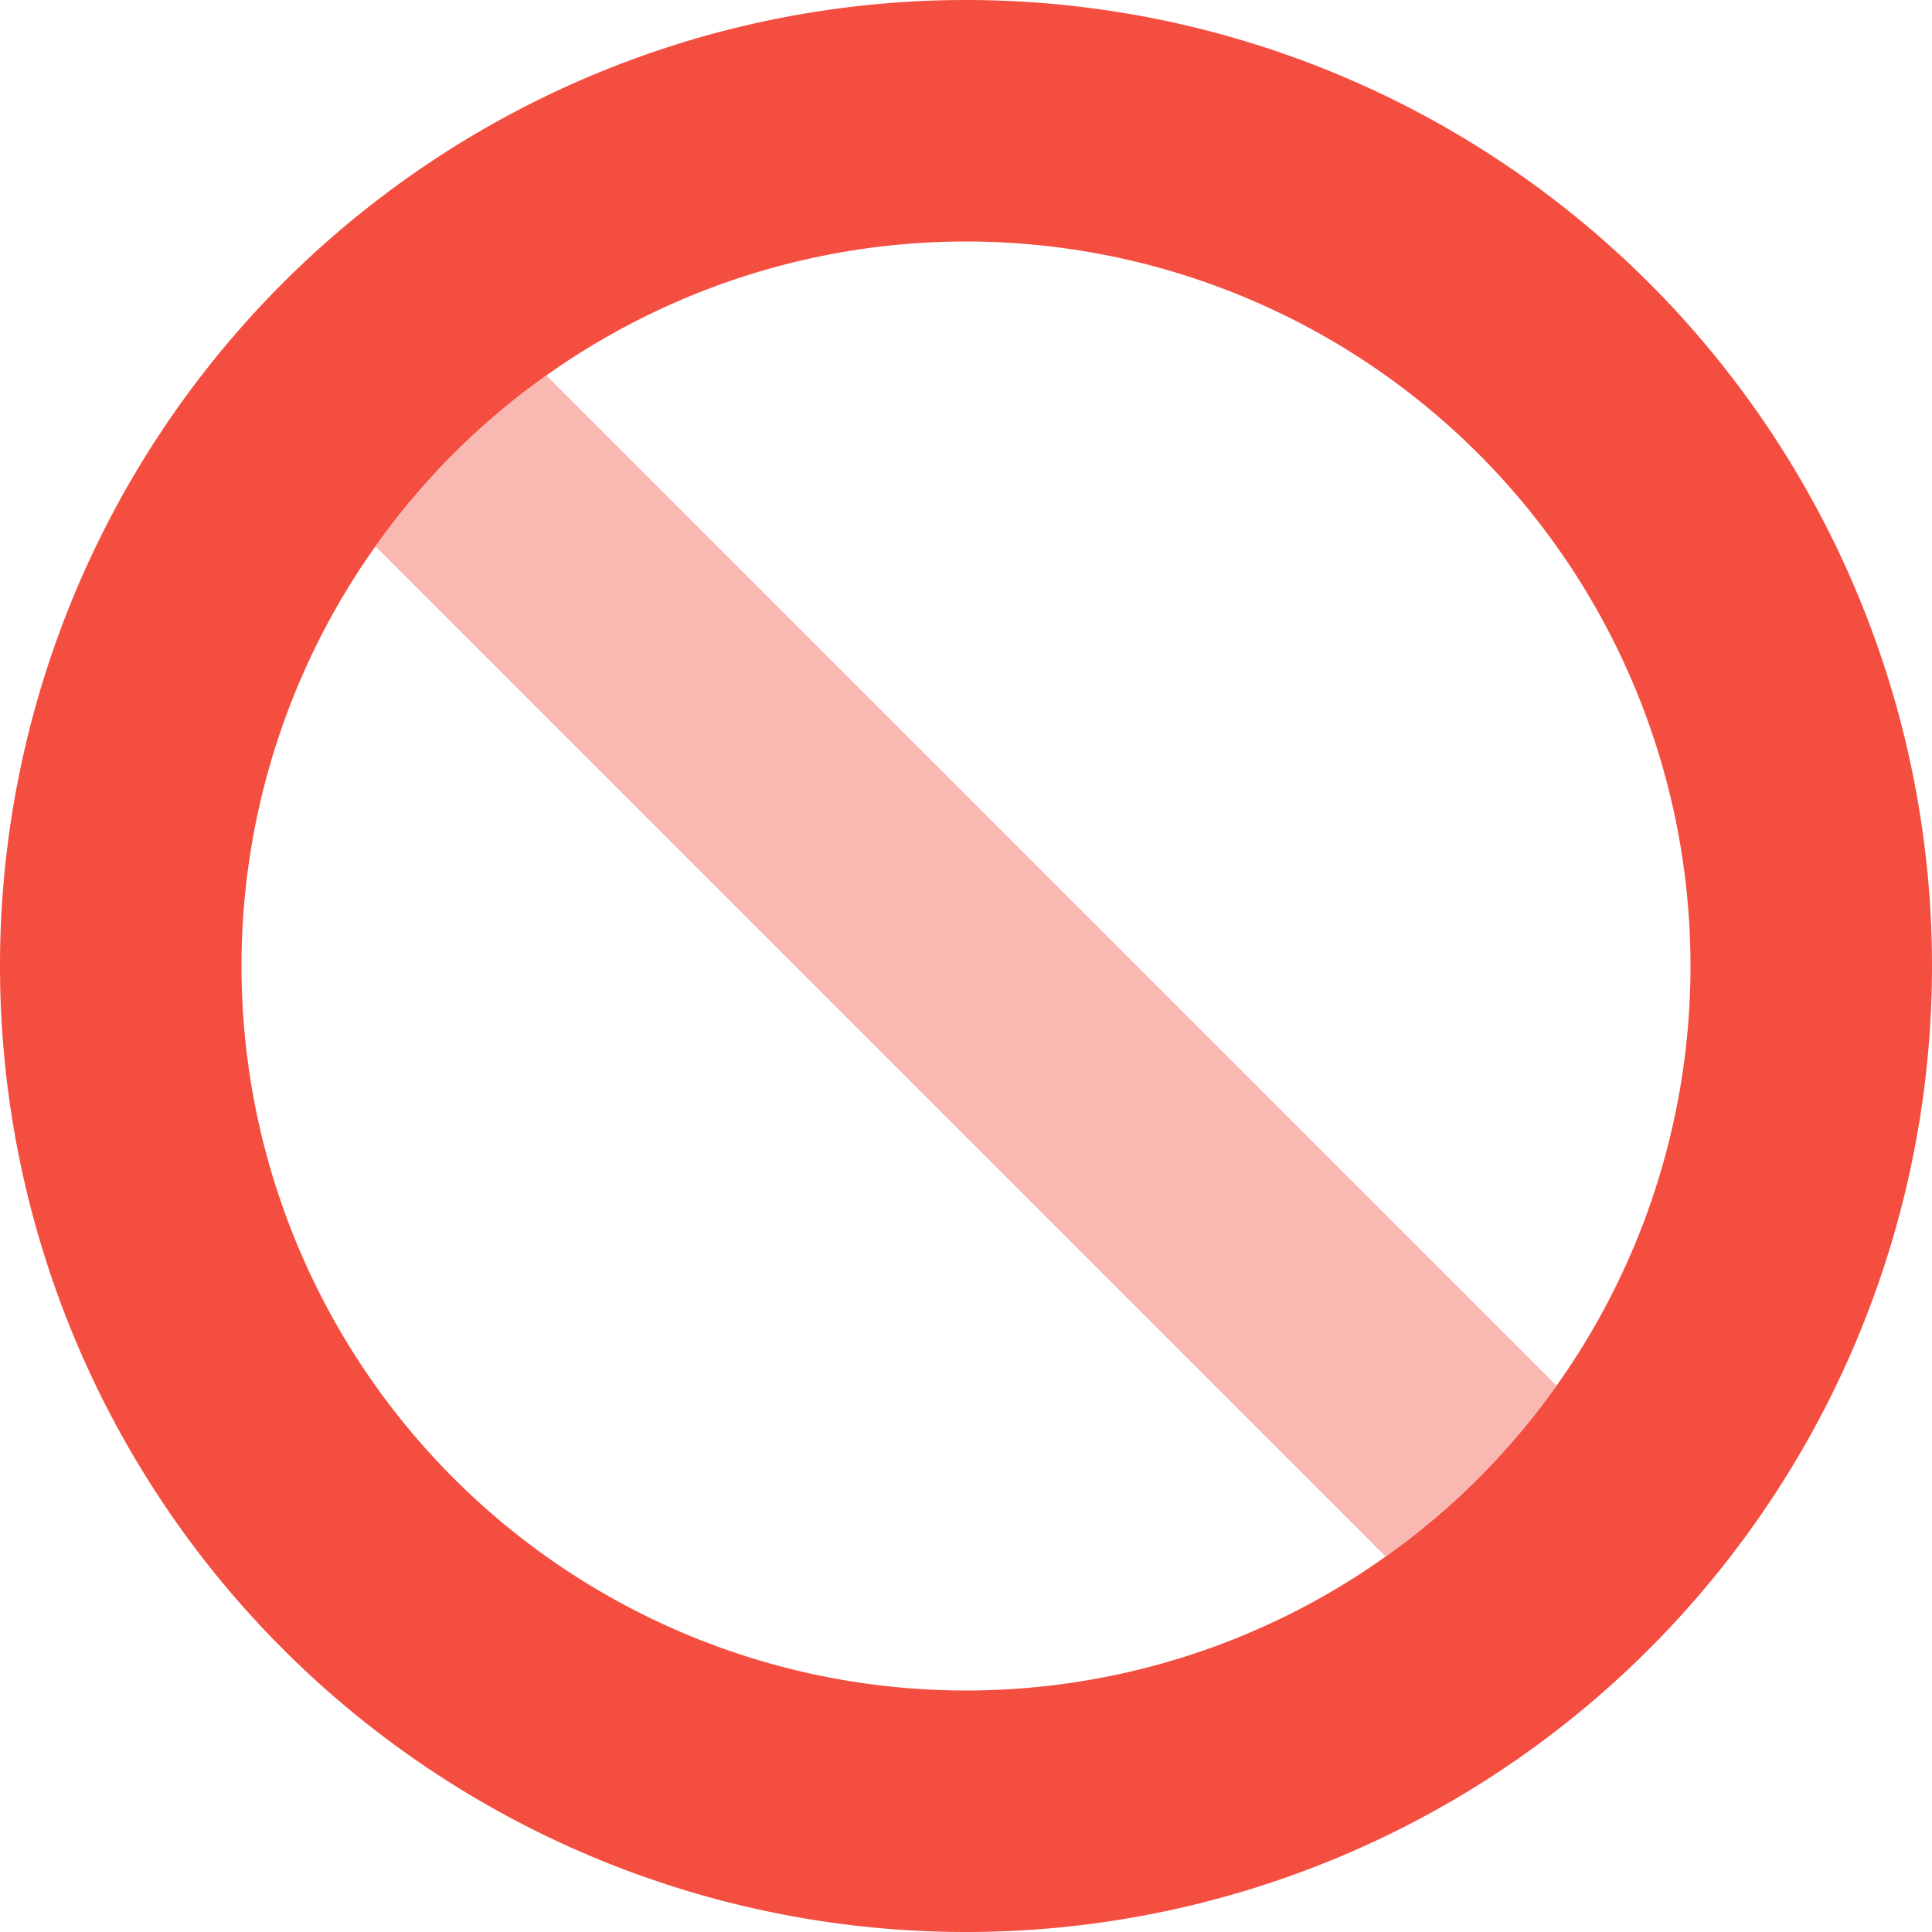 <svg xmlns="http://www.w3.org/2000/svg" viewBox="0 0 512 512"><!--!Font Awesome Pro 6.7.2 by @fontawesome - https://fontawesome.com License - https://fontawesome.com/license (Commercial License) Copyright 2025 Fonticons, Inc.--><path class="fa-secondary" opacity=".4" fill="#f44e41" d="M99.5 144.8c12.5-17.5 27.8-32.8 45.3-45.3L412.5 367.2c-12.5 17.5-27.8 32.8-45.3 45.3L99.5 144.8z"/><path class="fa-primary" fill="#f44e41" d="M256 64a192 192 0 1 1 0 384 192 192 0 1 1 0-384zm0 448A256 256 0 1 0 256 0a256 256 0 1 0 0 512z"/></svg>